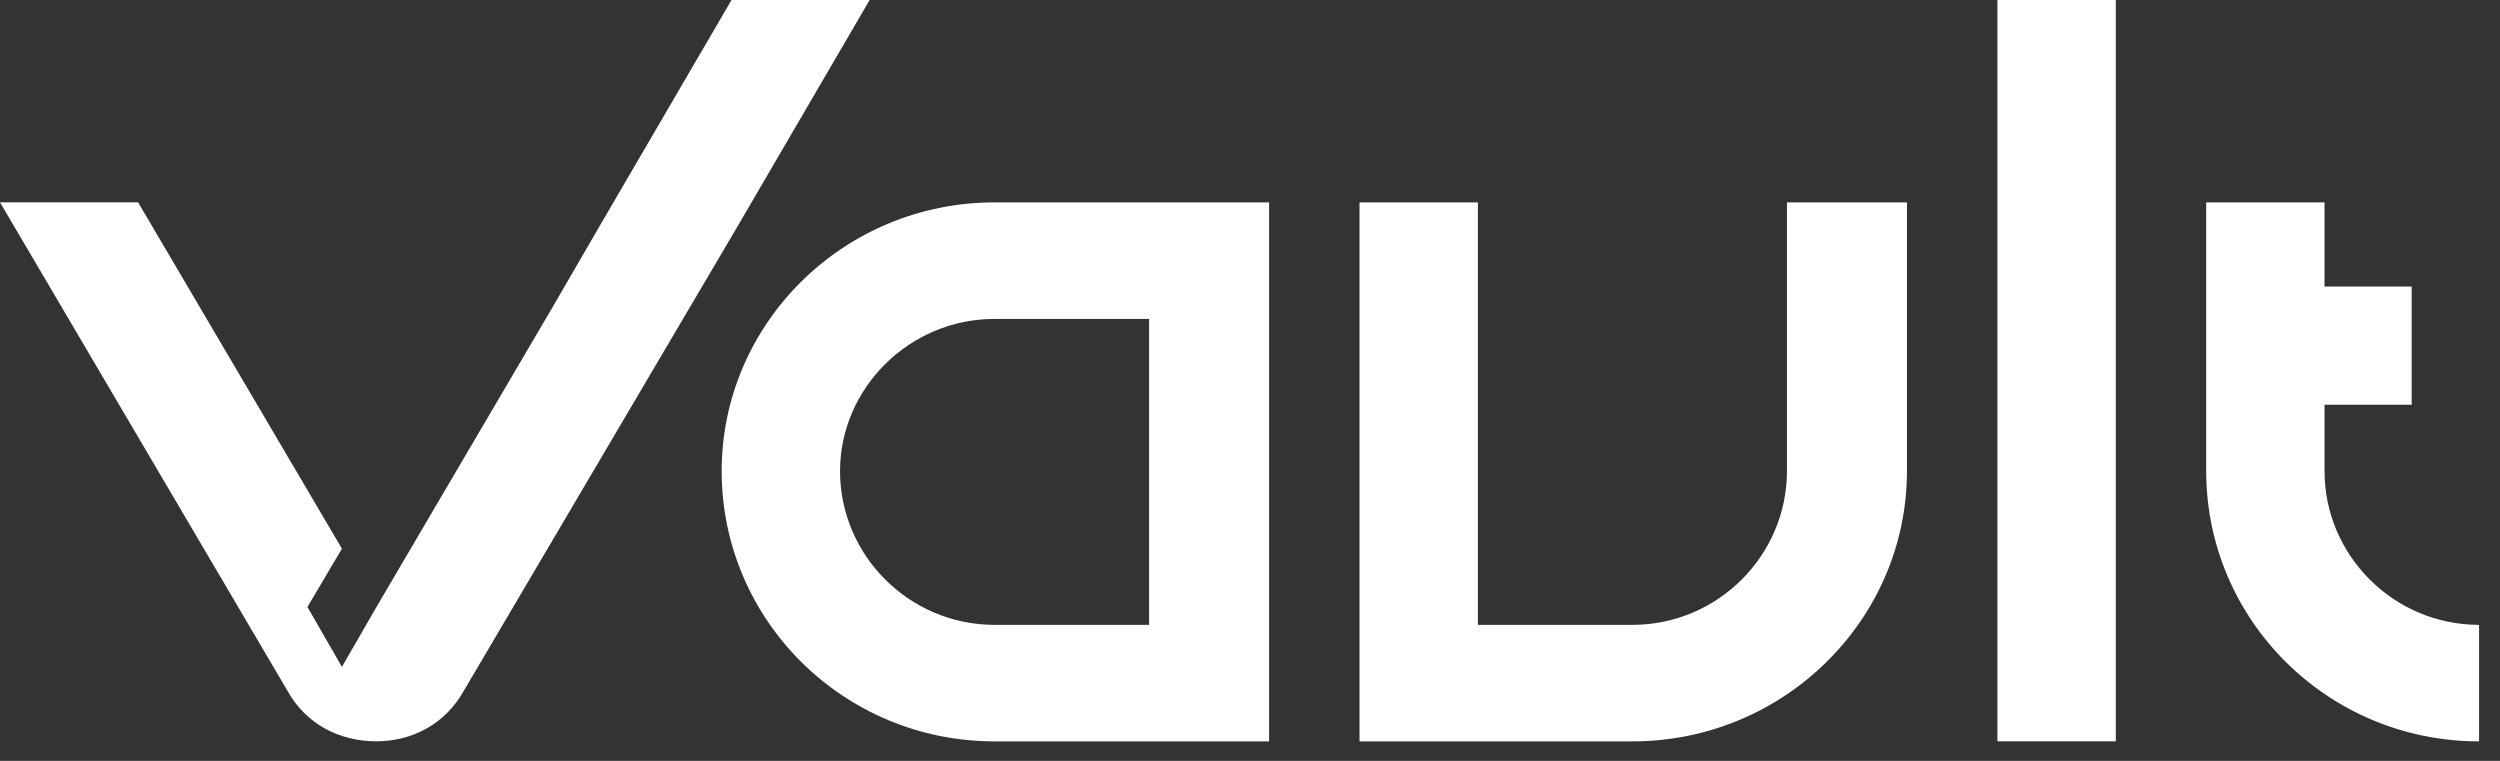 <svg width="69" height="21" viewBox="0 0 69 21" fill="none" xmlns="http://www.w3.org/2000/svg">
<rect x="0" y="0" width="69" height="21" fill="#333333" stroke="none"/>
<path d="M55.129 0H58.396V20.46H55.129V0Z" fill="white"/>
<path d="M49.32 13.002C49.32 15.325 47.414 17.246 45.055 17.246H40.79V5.586H37.523V20.462H39.157H40.79H45.055C49.229 20.462 52.632 17.112 52.632 13.002V5.586H49.32V13.002Z" fill="white"/>
<path fill-rule="evenodd" clip-rule="evenodd" d="M27.45 5.586H35.027V20.462H27.45C23.276 20.462 19.918 17.112 19.918 13.002C19.918 8.936 23.276 5.586 27.45 5.586ZM27.45 8.802C25.09 8.802 23.185 10.723 23.185 13.002C23.185 15.325 25.09 17.246 27.45 17.246H31.715V8.802H27.45Z" fill="white"/>
<path d="M64.157 13.002V11.17H66.562V7.909H64.157V5.586H60.891V13.002C60.891 17.112 64.248 20.462 68.422 20.462V17.246C66.063 17.246 64.157 15.325 64.157 13.002Z" fill="white"/>
<path d="M20.19 0L16.515 6.299L15.245 8.488L10.39 16.753L9.437 18.406L8.485 16.753L9.437 15.144L3.811 5.584H0L7.94 19.076C8.439 19.969 9.347 20.46 10.39 20.46C11.388 20.46 12.296 19.969 12.795 19.076L20.326 6.299L24.002 0H20.19Z" fill="white"/>
</svg>
